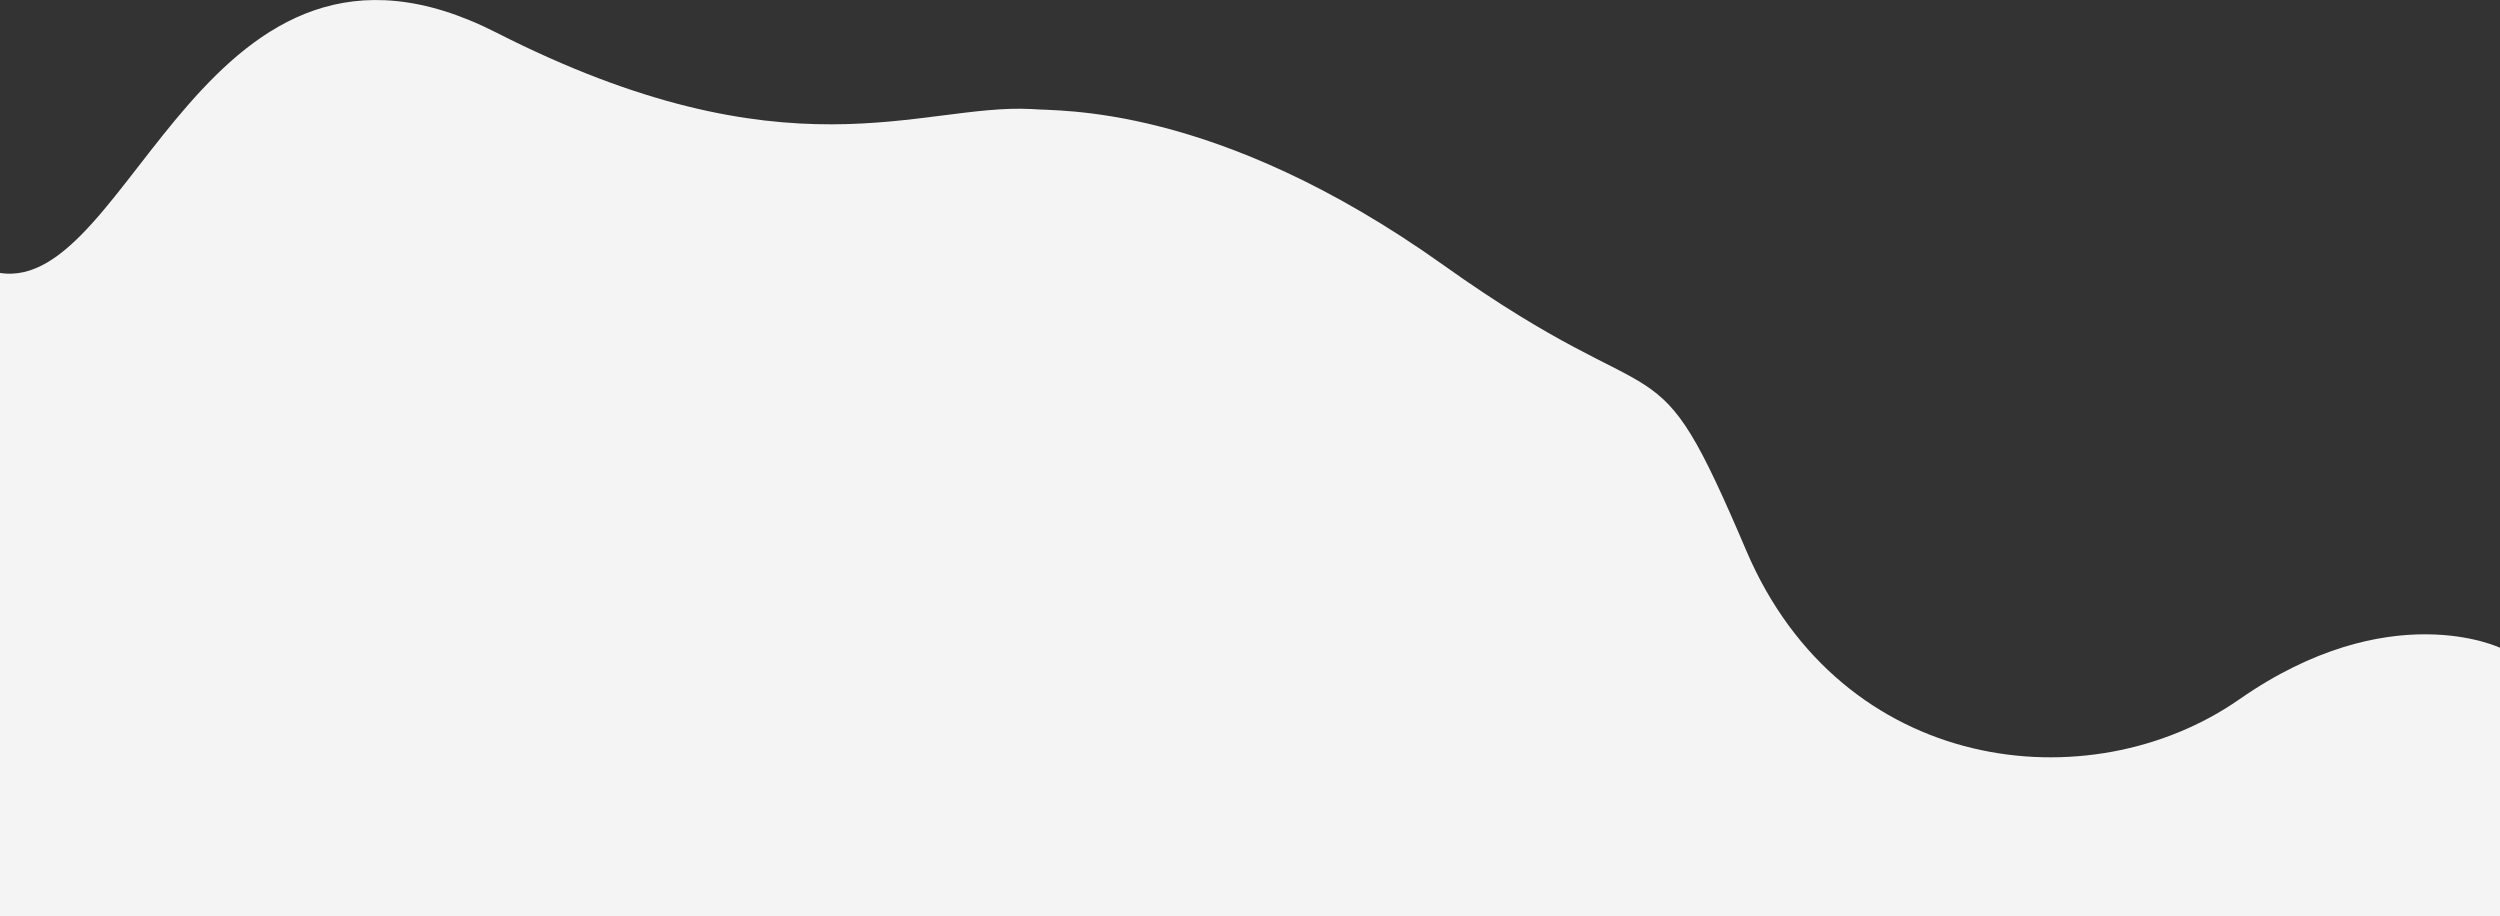 <svg 
 xmlns="http://www.w3.org/2000/svg"
 xmlns:xlink="http://www.w3.org/1999/xlink"
 width="1602px" height="587px">
<rect width="100%" height="100%" fill="#333333" stroke="none"/>
<path fill-rule="evenodd"  fill="rgb(244, 244, 245)"
 d="M1602.000,586.998 L1602.000,415.098 C1602.000,415.098 1531.160,381.070 1435.000,448.110 C1338.840,515.146 1180.099,496.257 1119.000,352.788 C1057.901,209.321 1071.535,274.332 925.000,169.902 C778.465,65.473 677.529,71.524 661.000,69.870 C589.728,66.189 505.047,116.018 318.000,20.854 C130.953,-74.309 84.634,188.140 0.000,174.905 L0.000,586.998 L1602.000,586.998 Z"/>
</svg>